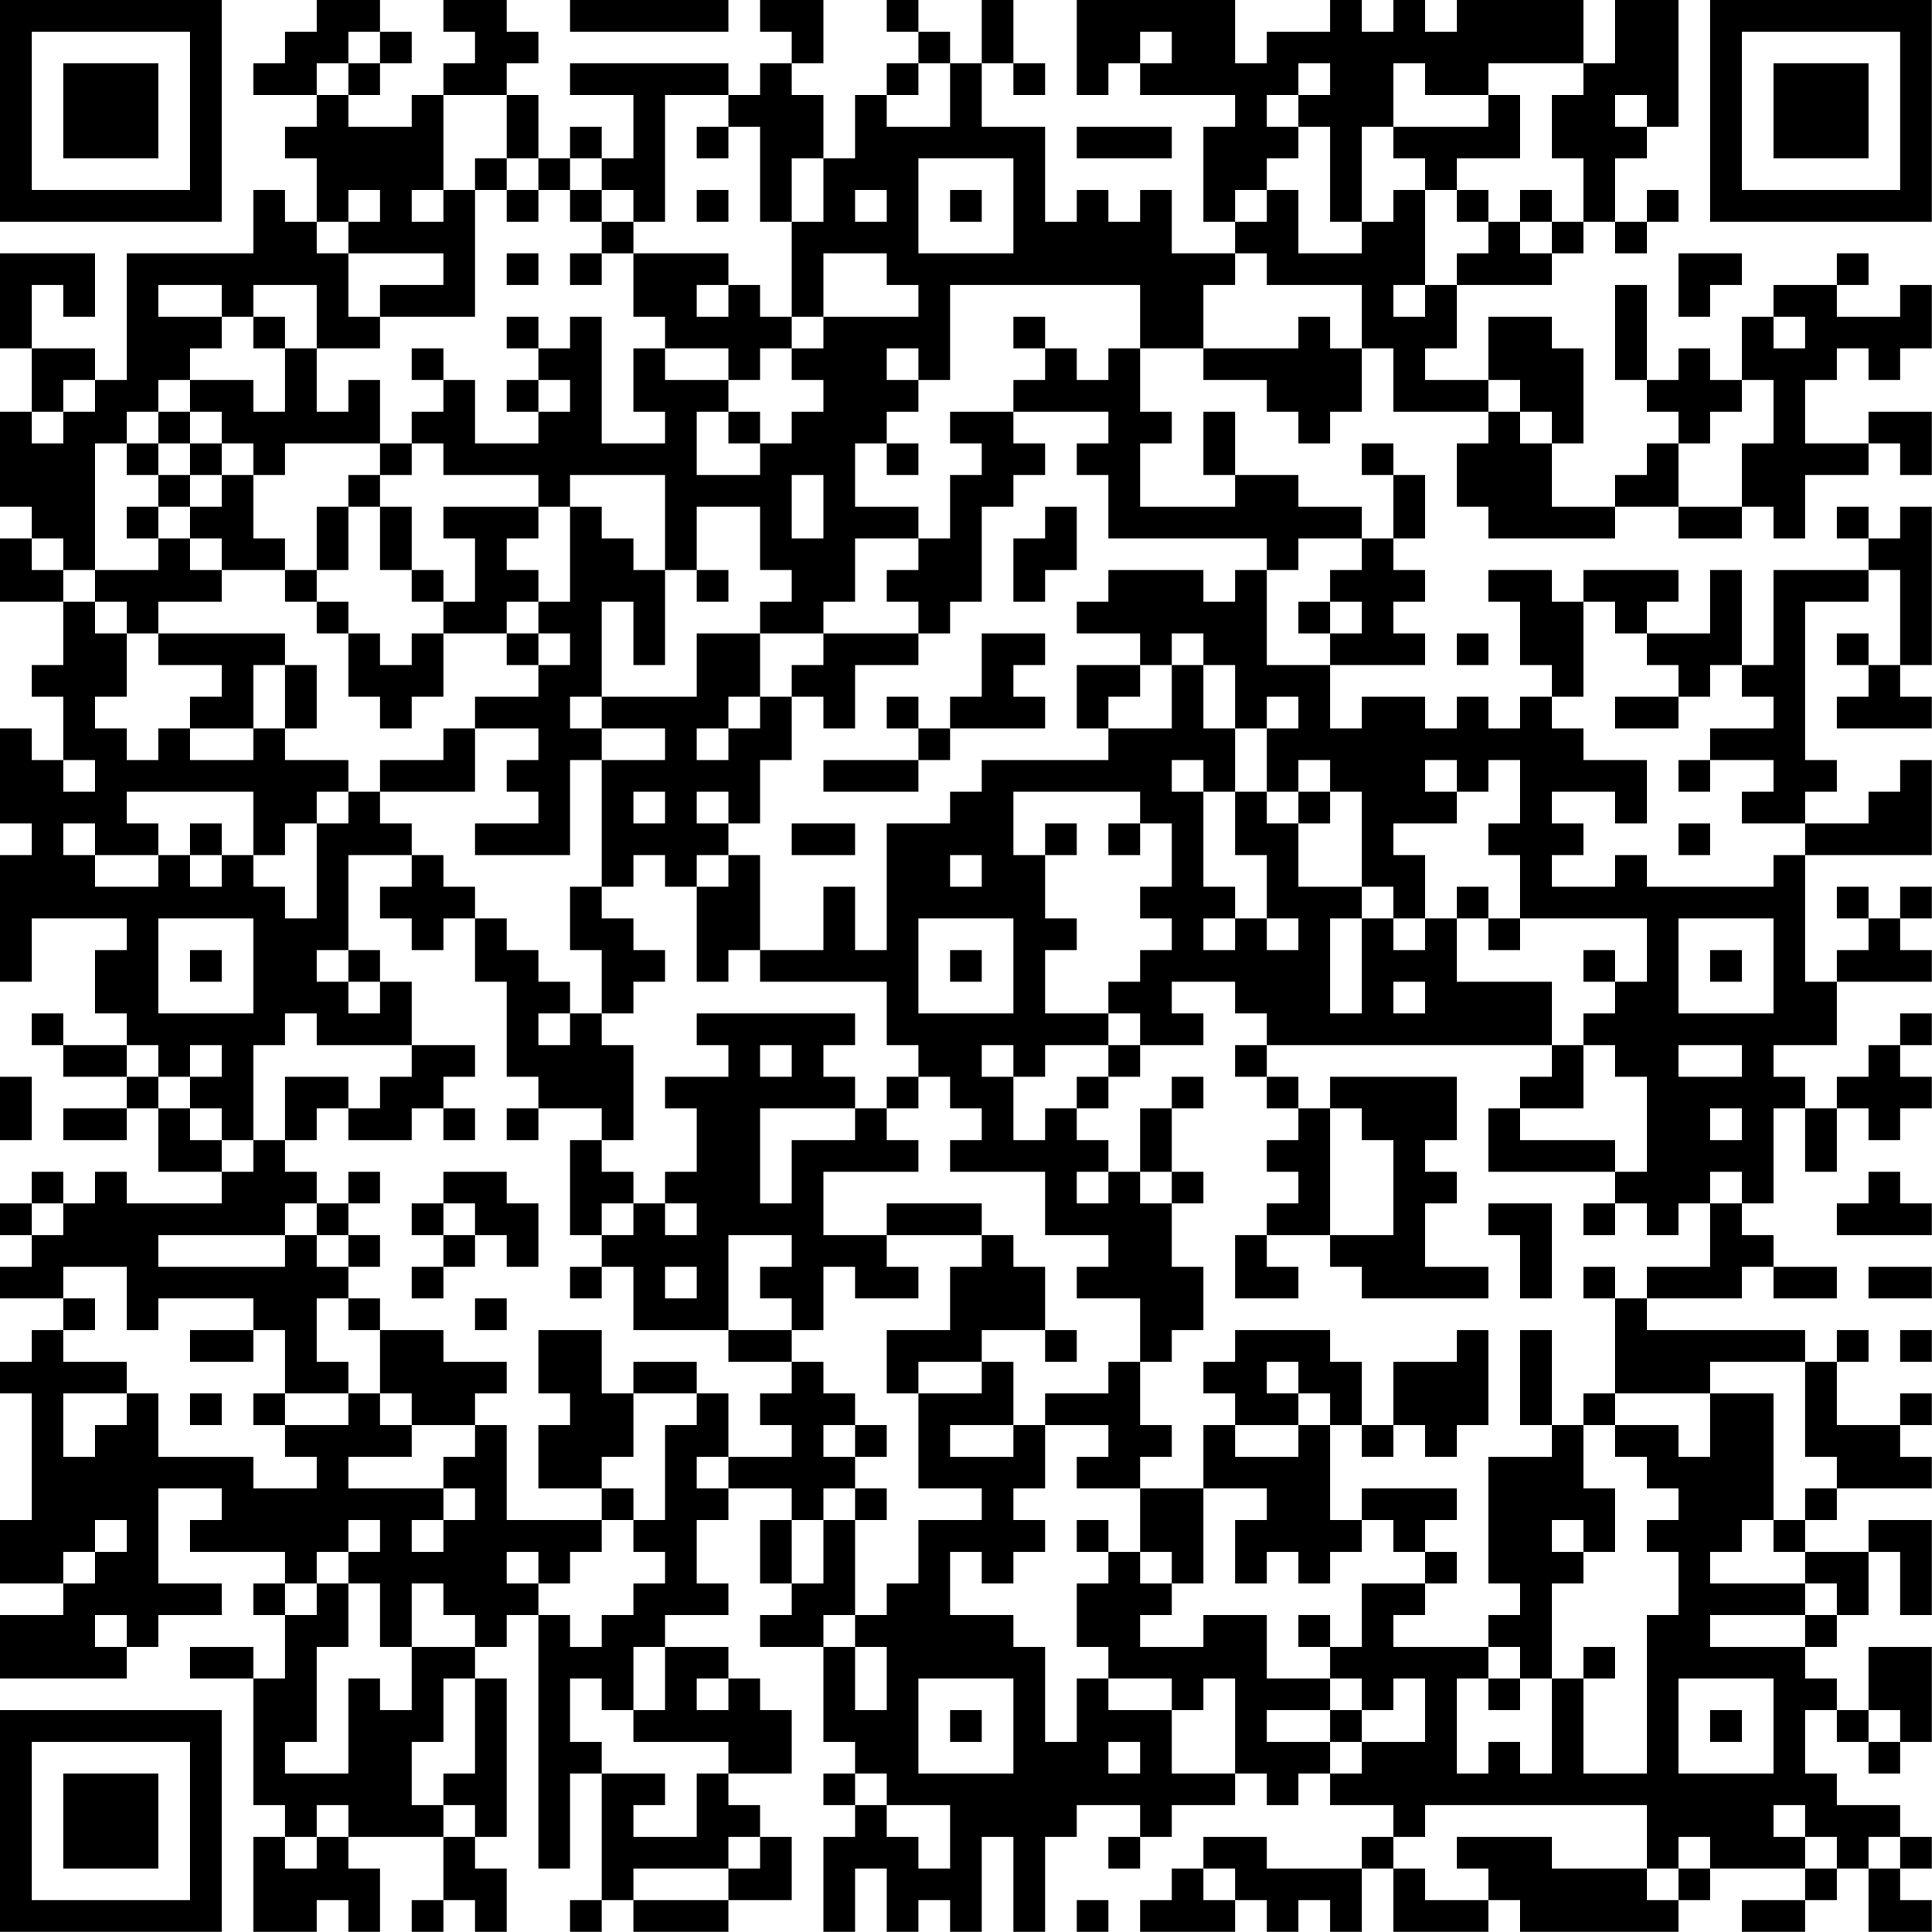 <?xml version="1.0" encoding="UTF-8"?>
<svg xmlns="http://www.w3.org/2000/svg" version="1.1" width="250" height="250" viewBox="0 0 250 250"><rect x="0" y="0" width="250" height="250" fill="#ffffff"/><g transform="scale(4.098)"><g transform="translate(0,0)"><path fill-rule="evenodd" d="M10 0L10 1L9 1L9 2L8 2L8 3L10 3L10 4L9 4L9 5L10 5L10 7L9 7L9 6L8 6L8 8L4 8L4 12L3 12L3 11L1 11L1 9L2 9L2 10L3 10L3 8L0 8L0 11L1 11L1 13L0 13L0 16L1 16L1 17L0 17L0 19L2 19L2 21L1 21L1 22L2 22L2 24L1 24L1 23L0 23L0 26L1 26L1 27L0 27L0 31L1 31L1 29L4 29L4 30L3 30L3 32L4 32L4 33L2 33L2 32L1 32L1 33L2 33L2 34L4 34L4 35L2 35L2 36L4 36L4 35L5 35L5 37L7 37L7 38L4 38L4 37L3 37L3 38L2 38L2 37L1 37L1 38L0 38L0 39L1 39L1 40L0 40L0 41L2 41L2 42L1 42L1 43L0 43L0 44L1 44L1 48L0 48L0 50L2 50L2 51L0 51L0 53L4 53L4 52L5 52L5 51L7 51L7 50L5 50L5 47L7 47L7 48L6 48L6 49L9 49L9 50L8 50L8 51L9 51L9 53L8 53L8 52L6 52L6 53L8 53L8 57L9 57L9 58L8 58L8 61L10 61L10 60L11 60L11 61L12 61L12 59L11 59L11 58L14 58L14 60L13 60L13 61L14 61L14 60L15 60L15 61L16 61L16 59L15 59L15 58L16 58L16 53L15 53L15 52L16 52L16 51L17 51L17 59L18 59L18 56L19 56L19 60L18 60L18 61L19 61L19 60L20 60L20 61L23 61L23 60L25 60L25 58L24 58L24 57L23 57L23 56L25 56L25 54L24 54L24 53L23 53L23 52L21 52L21 51L23 51L23 50L22 50L22 48L23 48L23 47L25 47L25 48L24 48L24 50L25 50L25 51L24 51L24 52L26 52L26 55L27 55L27 56L26 56L26 57L27 57L27 58L26 58L26 61L27 61L27 59L28 59L28 61L29 61L29 60L30 60L30 61L31 61L31 58L32 58L32 61L33 61L33 58L34 58L34 57L36 57L36 58L35 58L35 59L36 59L36 58L37 58L37 57L39 57L39 56L40 56L40 57L41 57L41 56L42 56L42 57L44 57L44 58L43 58L43 59L40 59L40 58L38 58L38 59L37 59L37 60L36 60L36 61L39 61L39 60L40 60L40 61L41 61L41 60L42 60L42 61L43 61L43 59L44 59L44 61L47 61L47 60L48 60L48 61L53 61L53 60L54 60L54 59L57 59L57 60L55 60L55 61L57 61L57 60L58 60L58 59L59 59L59 61L61 61L61 60L60 60L60 59L61 59L61 58L60 58L60 57L58 57L58 56L57 56L57 54L58 54L58 55L59 55L59 56L60 56L60 55L61 55L61 52L59 52L59 54L58 54L58 53L57 53L57 52L58 52L58 51L59 51L59 49L60 49L60 51L61 51L61 48L59 48L59 49L57 49L57 48L58 48L58 47L61 47L61 46L60 46L60 45L61 45L61 44L60 44L60 45L58 45L58 43L59 43L59 42L58 42L58 43L57 43L57 42L52 42L52 41L55 41L55 40L56 40L56 41L58 41L58 40L56 40L56 39L55 39L55 38L56 38L56 35L57 35L57 37L58 37L58 35L59 35L59 36L60 36L60 35L61 35L61 34L60 34L60 33L61 33L61 32L60 32L60 33L59 33L59 34L58 34L58 35L57 35L57 34L56 34L56 33L58 33L58 31L61 31L61 30L60 30L60 29L61 29L61 28L60 28L60 29L59 29L59 28L58 28L58 29L59 29L59 30L58 30L58 31L57 31L57 27L61 27L61 24L60 24L60 25L59 25L59 26L57 26L57 25L58 25L58 24L57 24L57 19L59 19L59 18L60 18L60 21L59 21L59 20L58 20L58 21L59 21L59 22L58 22L58 23L61 23L61 22L60 22L60 21L61 21L61 16L60 16L60 17L59 17L59 16L58 16L58 17L59 17L59 18L56 18L56 21L55 21L55 18L54 18L54 20L52 20L52 19L53 19L53 18L50 18L50 19L49 19L49 18L47 18L47 19L48 19L48 21L49 21L49 22L48 22L48 23L47 23L47 22L46 22L46 23L45 23L45 22L43 22L43 23L42 23L42 21L45 21L45 20L44 20L44 19L45 19L45 18L44 18L44 17L45 17L45 15L44 15L44 14L43 14L43 15L44 15L44 17L43 17L43 16L41 16L41 15L39 15L39 13L38 13L38 15L39 15L39 16L36 16L36 14L37 14L37 13L36 13L36 11L38 11L38 12L40 12L40 13L41 13L41 14L42 14L42 13L43 13L43 11L44 11L44 13L47 13L47 14L46 14L46 16L47 16L47 17L51 17L51 16L53 16L53 17L55 17L55 16L56 16L56 17L57 17L57 15L59 15L59 14L60 14L60 15L61 15L61 13L59 13L59 14L57 14L57 12L58 12L58 11L59 11L59 12L60 12L60 11L61 11L61 9L60 9L60 10L58 10L58 9L59 9L59 8L58 8L58 9L56 9L56 10L55 10L55 12L54 12L54 11L53 11L53 12L52 12L52 9L51 9L51 12L52 12L52 13L53 13L53 14L52 14L52 15L51 15L51 16L49 16L49 14L50 14L50 11L49 11L49 10L47 10L47 12L45 12L45 11L46 11L46 9L49 9L49 8L50 8L50 7L51 7L51 8L52 8L52 7L53 7L53 6L52 6L52 7L51 7L51 5L52 5L52 4L53 4L53 0L51 0L51 2L50 2L50 0L46 0L46 1L45 1L45 0L44 0L44 1L43 1L43 0L42 0L42 1L40 1L40 2L39 2L39 0L34 0L34 3L35 3L35 2L36 2L36 3L39 3L39 4L38 4L38 7L39 7L39 8L37 8L37 6L36 6L36 7L35 7L35 6L34 6L34 7L33 7L33 4L31 4L31 2L32 2L32 3L33 3L33 2L32 2L32 0L31 0L31 2L30 2L30 1L29 1L29 0L28 0L28 1L29 1L29 2L28 2L28 3L27 3L27 5L26 5L26 3L25 3L25 2L26 2L26 0L24 0L24 1L25 1L25 2L24 2L24 3L23 3L23 2L18 2L18 3L20 3L20 5L19 5L19 4L18 4L18 5L17 5L17 3L16 3L16 2L17 2L17 1L16 1L16 0L14 0L14 1L15 1L15 2L14 2L14 3L13 3L13 4L11 4L11 3L12 3L12 2L13 2L13 1L12 1L12 0ZM18 0L18 1L23 1L23 0ZM11 1L11 2L10 2L10 3L11 3L11 2L12 2L12 1ZM36 1L36 2L37 2L37 1ZM29 2L29 3L28 3L28 4L30 4L30 2ZM41 2L41 3L40 3L40 4L41 4L41 5L40 5L40 6L39 6L39 7L40 7L40 6L41 6L41 8L43 8L43 7L44 7L44 6L45 6L45 9L44 9L44 10L45 10L45 9L46 9L46 8L47 8L47 7L48 7L48 8L49 8L49 7L50 7L50 5L49 5L49 3L50 3L50 2L47 2L47 3L45 3L45 2L44 2L44 4L43 4L43 7L42 7L42 4L41 4L41 3L42 3L42 2ZM14 3L14 6L13 6L13 7L14 7L14 6L15 6L15 10L12 10L12 9L14 9L14 8L11 8L11 7L12 7L12 6L11 6L11 7L10 7L10 8L11 8L11 10L12 10L12 11L10 11L10 9L8 9L8 10L7 10L7 9L5 9L5 10L7 10L7 11L6 11L6 12L5 12L5 13L4 13L4 14L3 14L3 18L2 18L2 17L1 17L1 18L2 18L2 19L3 19L3 20L4 20L4 22L3 22L3 23L4 23L4 24L5 24L5 23L6 23L6 24L8 24L8 23L9 23L9 24L11 24L11 25L10 25L10 26L9 26L9 27L8 27L8 25L4 25L4 26L5 26L5 27L3 27L3 26L2 26L2 27L3 27L3 28L5 28L5 27L6 27L6 28L7 28L7 27L8 27L8 28L9 28L9 29L10 29L10 26L11 26L11 25L12 25L12 26L13 26L13 27L11 27L11 30L10 30L10 31L11 31L11 32L12 32L12 31L13 31L13 33L10 33L10 32L9 32L9 33L8 33L8 36L7 36L7 35L6 35L6 34L7 34L7 33L6 33L6 34L5 34L5 33L4 33L4 34L5 34L5 35L6 35L6 36L7 36L7 37L8 37L8 36L9 36L9 37L10 37L10 38L9 38L9 39L5 39L5 40L9 40L9 39L10 39L10 40L11 40L11 41L10 41L10 43L11 43L11 44L9 44L9 42L8 42L8 41L5 41L5 42L4 42L4 40L2 40L2 41L3 41L3 42L2 42L2 43L4 43L4 44L2 44L2 46L3 46L3 45L4 45L4 44L5 44L5 46L8 46L8 47L10 47L10 46L9 46L9 45L11 45L11 44L12 44L12 45L13 45L13 46L11 46L11 47L14 47L14 48L13 48L13 49L14 49L14 48L15 48L15 47L14 47L14 46L15 46L15 45L16 45L16 48L19 48L19 49L18 49L18 50L17 50L17 49L16 49L16 50L17 50L17 51L18 51L18 52L19 52L19 51L20 51L20 50L21 50L21 49L20 49L20 48L21 48L21 45L22 45L22 44L23 44L23 46L22 46L22 47L23 47L23 46L25 46L25 45L24 45L24 44L25 44L25 43L26 43L26 44L27 44L27 45L26 45L26 46L27 46L27 47L26 47L26 48L25 48L25 50L26 50L26 48L27 48L27 51L26 51L26 52L27 52L27 54L28 54L28 52L27 52L27 51L28 51L28 50L29 50L29 48L31 48L31 47L29 47L29 44L31 44L31 43L32 43L32 45L30 45L30 46L32 46L32 45L33 45L33 47L32 47L32 48L33 48L33 49L32 49L32 50L31 50L31 49L30 49L30 51L32 51L32 52L33 52L33 55L34 55L34 53L35 53L35 54L37 54L37 56L39 56L39 53L38 53L38 54L37 54L37 53L35 53L35 52L34 52L34 50L35 50L35 49L36 49L36 50L37 50L37 51L36 51L36 52L38 52L38 51L40 51L40 53L42 53L42 54L40 54L40 55L42 55L42 56L43 56L43 55L45 55L45 53L44 53L44 54L43 54L43 53L42 53L42 52L43 52L43 50L45 50L45 51L44 51L44 52L47 52L47 53L46 53L46 56L47 56L47 55L48 55L48 56L49 56L49 53L50 53L50 56L52 56L52 51L53 51L53 49L52 49L52 48L53 48L53 47L52 47L52 46L51 46L51 45L53 45L53 46L54 46L54 44L56 44L56 48L55 48L55 49L54 49L54 50L57 50L57 51L54 51L54 52L57 52L57 51L58 51L58 50L57 50L57 49L56 49L56 48L57 48L57 47L58 47L58 46L57 46L57 43L54 43L54 44L51 44L51 41L52 41L52 40L54 40L54 38L55 38L55 37L54 37L54 38L53 38L53 39L52 39L52 38L51 38L51 37L52 37L52 34L51 34L51 33L50 33L50 32L51 32L51 31L52 31L52 29L48 29L48 27L47 27L47 26L48 26L48 24L47 24L47 25L46 25L46 24L45 24L45 25L46 25L46 26L44 26L44 27L45 27L45 29L44 29L44 28L43 28L43 25L42 25L42 24L41 24L41 25L40 25L40 23L41 23L41 22L40 22L40 23L39 23L39 21L38 21L38 20L37 20L37 21L36 21L36 20L34 20L34 19L35 19L35 18L38 18L38 19L39 19L39 18L40 18L40 21L42 21L42 20L43 20L43 19L42 19L42 18L43 18L43 17L41 17L41 18L40 18L40 17L35 17L35 15L34 15L34 14L35 14L35 13L32 13L32 12L33 12L33 11L34 11L34 12L35 12L35 11L36 11L36 9L30 9L30 12L29 12L29 11L28 11L28 12L29 12L29 13L28 13L28 14L27 14L27 16L29 16L29 17L27 17L27 19L26 19L26 20L24 20L24 19L25 19L25 18L24 18L24 16L22 16L22 18L21 18L21 15L18 15L18 16L17 16L17 15L14 15L14 14L13 14L13 13L14 13L14 12L15 12L15 14L17 14L17 13L18 13L18 12L17 12L17 11L18 11L18 10L19 10L19 14L21 14L21 13L20 13L20 11L21 11L21 12L23 12L23 13L22 13L22 15L24 15L24 14L25 14L25 13L26 13L26 12L25 12L25 11L26 11L26 10L29 10L29 9L28 9L28 8L26 8L26 10L25 10L25 7L26 7L26 5L25 5L25 7L24 7L24 4L23 4L23 3L21 3L21 7L20 7L20 6L19 6L19 5L18 5L18 6L17 6L17 5L16 5L16 3ZM47 3L47 4L44 4L44 5L45 5L45 6L46 6L46 7L47 7L47 6L46 6L46 5L48 5L48 3ZM51 3L51 4L52 4L52 3ZM22 4L22 5L23 5L23 4ZM34 4L34 5L37 5L37 4ZM15 5L15 6L16 6L16 7L17 7L17 6L16 6L16 5ZM29 5L29 8L32 8L32 5ZM18 6L18 7L19 7L19 8L18 8L18 9L19 9L19 8L20 8L20 10L21 10L21 11L23 11L23 12L24 12L24 11L25 11L25 10L24 10L24 9L23 9L23 8L20 8L20 7L19 7L19 6ZM22 6L22 7L23 7L23 6ZM27 6L27 7L28 7L28 6ZM30 6L30 7L31 7L31 6ZM48 6L48 7L49 7L49 6ZM16 8L16 9L17 9L17 8ZM39 8L39 9L38 9L38 11L41 11L41 10L42 10L42 11L43 11L43 9L40 9L40 8ZM53 8L53 10L54 10L54 9L55 9L55 8ZM22 9L22 10L23 10L23 9ZM8 10L8 11L9 11L9 13L8 13L8 12L6 12L6 13L5 13L5 14L4 14L4 15L5 15L5 16L4 16L4 17L5 17L5 18L3 18L3 19L4 19L4 20L5 20L5 21L7 21L7 22L6 22L6 23L8 23L8 21L9 21L9 23L10 23L10 21L9 21L9 20L5 20L5 19L7 19L7 18L9 18L9 19L10 19L10 20L11 20L11 22L12 22L12 23L13 23L13 22L14 22L14 20L16 20L16 21L17 21L17 22L15 22L15 23L14 23L14 24L12 24L12 25L15 25L15 23L17 23L17 24L16 24L16 25L17 25L17 26L15 26L15 27L18 27L18 24L19 24L19 28L18 28L18 30L19 30L19 32L18 32L18 31L17 31L17 30L16 30L16 29L15 29L15 28L14 28L14 27L13 27L13 28L12 28L12 29L13 29L13 30L14 30L14 29L15 29L15 31L16 31L16 34L17 34L17 35L16 35L16 36L17 36L17 35L19 35L19 36L18 36L18 39L19 39L19 40L18 40L18 41L19 41L19 40L20 40L20 42L23 42L23 43L25 43L25 42L26 42L26 40L27 40L27 41L29 41L29 40L28 40L28 39L31 39L31 40L30 40L30 42L28 42L28 44L29 44L29 43L31 43L31 42L33 42L33 43L34 43L34 42L33 42L33 40L32 40L32 39L31 39L31 38L28 38L28 39L26 39L26 37L29 37L29 36L28 36L28 35L29 35L29 34L30 34L30 35L31 35L31 36L30 36L30 37L33 37L33 39L35 39L35 40L34 40L34 41L36 41L36 43L35 43L35 44L33 44L33 45L35 45L35 46L34 46L34 47L36 47L36 49L37 49L37 50L38 50L38 47L40 47L40 48L39 48L39 50L40 50L40 49L41 49L41 50L42 50L42 49L43 49L43 48L44 48L44 49L45 49L45 50L46 50L46 49L45 49L45 48L46 48L46 47L43 47L43 48L42 48L42 45L43 45L43 46L44 46L44 45L45 45L45 46L46 46L46 45L47 45L47 42L46 42L46 43L44 43L44 45L43 45L43 43L42 43L42 42L39 42L39 43L38 43L38 44L39 44L39 45L38 45L38 47L36 47L36 46L37 46L37 45L36 45L36 43L37 43L37 42L38 42L38 40L37 40L37 38L38 38L38 37L37 37L37 35L38 35L38 34L37 34L37 35L36 35L36 37L35 37L35 36L34 36L34 35L35 35L35 34L36 34L36 33L38 33L38 32L37 32L37 31L39 31L39 32L40 32L40 33L39 33L39 34L40 34L40 35L41 35L41 36L40 36L40 37L41 37L41 38L40 38L40 39L39 39L39 41L41 41L41 40L40 40L40 39L42 39L42 40L43 40L43 41L47 41L47 40L45 40L45 38L46 38L46 37L45 37L45 36L46 36L46 34L42 34L42 35L41 35L41 34L40 34L40 33L49 33L49 34L48 34L48 35L47 35L47 37L51 37L51 36L48 36L48 35L50 35L50 33L49 33L49 31L46 31L46 29L47 29L47 30L48 30L48 29L47 29L47 28L46 28L46 29L45 29L45 30L44 30L44 29L43 29L43 28L41 28L41 26L42 26L42 25L41 25L41 26L40 26L40 25L39 25L39 23L38 23L38 21L37 21L37 23L35 23L35 22L36 22L36 21L34 21L34 23L35 23L35 24L31 24L31 25L30 25L30 26L28 26L28 30L27 30L27 28L26 28L26 30L24 30L24 27L23 27L23 26L24 26L24 24L25 24L25 22L26 22L26 23L27 23L27 21L29 21L29 20L30 20L30 19L31 19L31 16L32 16L32 15L33 15L33 14L32 14L32 13L30 13L30 14L31 14L31 15L30 15L30 17L29 17L29 18L28 18L28 19L29 19L29 20L26 20L26 21L25 21L25 22L24 22L24 20L22 20L22 22L19 22L19 19L20 19L20 21L21 21L21 18L20 18L20 17L19 17L19 16L18 16L18 19L17 19L17 18L16 18L16 17L17 17L17 16L14 16L14 17L15 17L15 19L14 19L14 18L13 18L13 16L12 16L12 15L13 15L13 14L12 14L12 12L11 12L11 13L10 13L10 11L9 11L9 10ZM16 10L16 11L17 11L17 10ZM32 10L32 11L33 11L33 10ZM56 10L56 11L57 11L57 10ZM13 11L13 12L14 12L14 11ZM2 12L2 13L1 13L1 14L2 14L2 13L3 13L3 12ZM16 12L16 13L17 13L17 12ZM47 12L47 13L48 13L48 14L49 14L49 13L48 13L48 12ZM55 12L55 13L54 13L54 14L53 14L53 16L55 16L55 14L56 14L56 12ZM6 13L6 14L5 14L5 15L6 15L6 16L5 16L5 17L6 17L6 18L7 18L7 17L6 17L6 16L7 16L7 15L8 15L8 17L9 17L9 18L10 18L10 19L11 19L11 20L12 20L12 21L13 21L13 20L14 20L14 19L13 19L13 18L12 18L12 16L11 16L11 15L12 15L12 14L9 14L9 15L8 15L8 14L7 14L7 13ZM23 13L23 14L24 14L24 13ZM6 14L6 15L7 15L7 14ZM28 14L28 15L29 15L29 14ZM25 15L25 17L26 17L26 15ZM10 16L10 18L11 18L11 16ZM33 16L33 17L32 17L32 19L33 19L33 18L34 18L34 16ZM22 18L22 19L23 19L23 18ZM16 19L16 20L17 20L17 21L18 21L18 20L17 20L17 19ZM41 19L41 20L42 20L42 19ZM50 19L50 22L49 22L49 23L50 23L50 24L52 24L52 26L51 26L51 25L49 25L49 26L50 26L50 27L49 27L49 28L51 28L51 27L52 27L52 28L56 28L56 27L57 27L57 26L55 26L55 25L56 25L56 24L54 24L54 23L56 23L56 22L55 22L55 21L54 21L54 22L53 22L53 21L52 21L52 20L51 20L51 19ZM31 20L31 22L30 22L30 23L29 23L29 22L28 22L28 23L29 23L29 24L26 24L26 25L29 25L29 24L30 24L30 23L33 23L33 22L32 22L32 21L33 21L33 20ZM46 20L46 21L47 21L47 20ZM18 22L18 23L19 23L19 24L21 24L21 23L19 23L19 22ZM23 22L23 23L22 23L22 24L23 24L23 23L24 23L24 22ZM51 22L51 23L53 23L53 22ZM2 24L2 25L3 25L3 24ZM37 24L37 25L38 25L38 28L39 28L39 29L38 29L38 30L39 30L39 29L40 29L40 30L41 30L41 29L40 29L40 27L39 27L39 25L38 25L38 24ZM53 24L53 25L54 25L54 24ZM20 25L20 26L21 26L21 25ZM22 25L22 26L23 26L23 25ZM32 25L32 27L33 27L33 29L34 29L34 30L33 30L33 32L35 32L35 33L33 33L33 34L32 34L32 33L31 33L31 34L32 34L32 36L33 36L33 35L34 35L34 34L35 34L35 33L36 33L36 32L35 32L35 31L36 31L36 30L37 30L37 29L36 29L36 28L37 28L37 26L36 26L36 25ZM6 26L6 27L7 27L7 26ZM25 26L25 27L27 27L27 26ZM33 26L33 27L34 27L34 26ZM35 26L35 27L36 27L36 26ZM53 26L53 27L54 27L54 26ZM20 27L20 28L19 28L19 29L20 29L20 30L21 30L21 31L20 31L20 32L19 32L19 33L20 33L20 36L19 36L19 37L20 37L20 38L19 38L19 39L20 39L20 38L21 38L21 39L22 39L22 38L21 38L21 37L22 37L22 35L21 35L21 34L23 34L23 33L22 33L22 32L27 32L27 33L26 33L26 34L27 34L27 35L24 35L24 38L25 38L25 36L27 36L27 35L28 35L28 34L29 34L29 33L28 33L28 31L24 31L24 30L23 30L23 31L22 31L22 28L23 28L23 27L22 27L22 28L21 28L21 27ZM30 27L30 28L31 28L31 27ZM5 29L5 32L8 32L8 29ZM29 29L29 32L32 32L32 29ZM42 29L42 32L43 32L43 29ZM53 29L53 32L56 32L56 29ZM6 30L6 31L7 31L7 30ZM11 30L11 31L12 31L12 30ZM30 30L30 31L31 31L31 30ZM50 30L50 31L51 31L51 30ZM54 30L54 31L55 31L55 30ZM44 31L44 32L45 32L45 31ZM17 32L17 33L18 33L18 32ZM13 33L13 34L12 34L12 35L11 35L11 34L9 34L9 36L10 36L10 35L11 35L11 36L13 36L13 35L14 35L14 36L15 36L15 35L14 35L14 34L15 34L15 33ZM24 33L24 34L25 34L25 33ZM53 33L53 34L55 34L55 33ZM0 34L0 36L1 36L1 34ZM42 35L42 39L44 39L44 36L43 36L43 35ZM54 35L54 36L55 36L55 35ZM11 37L11 38L10 38L10 39L11 39L11 40L12 40L12 39L11 39L11 38L12 38L12 37ZM14 37L14 38L13 38L13 39L14 39L14 40L13 40L13 41L14 41L14 40L15 40L15 39L16 39L16 40L17 40L17 38L16 38L16 37ZM34 37L34 38L35 38L35 37ZM36 37L36 38L37 38L37 37ZM59 37L59 38L58 38L58 39L61 39L61 38L60 38L60 37ZM1 38L1 39L2 39L2 38ZM14 38L14 39L15 39L15 38ZM47 38L47 39L48 39L48 41L49 41L49 38ZM50 38L50 39L51 39L51 38ZM23 39L23 42L25 42L25 41L24 41L24 40L25 40L25 39ZM21 40L21 41L22 41L22 40ZM50 40L50 41L51 41L51 40ZM59 40L59 41L61 41L61 40ZM11 41L11 42L12 42L12 44L13 44L13 45L15 45L15 44L16 44L16 43L14 43L14 42L12 42L12 41ZM15 41L15 42L16 42L16 41ZM6 42L6 43L8 43L8 42ZM17 42L17 44L18 44L18 45L17 45L17 47L19 47L19 48L20 48L20 47L19 47L19 46L20 46L20 44L22 44L22 43L20 43L20 44L19 44L19 42ZM48 42L48 45L49 45L49 46L47 46L47 50L48 50L48 51L47 51L47 52L48 52L48 53L47 53L47 54L48 54L48 53L49 53L49 50L50 50L50 49L51 49L51 47L50 47L50 45L51 45L51 44L50 44L50 45L49 45L49 42ZM60 42L60 43L61 43L61 42ZM40 43L40 44L41 44L41 45L39 45L39 46L41 46L41 45L42 45L42 44L41 44L41 43ZM6 44L6 45L7 45L7 44ZM8 44L8 45L9 45L9 44ZM27 45L27 46L28 46L28 45ZM27 47L27 48L28 48L28 47ZM3 48L3 49L2 49L2 50L3 50L3 49L4 49L4 48ZM11 48L11 49L10 49L10 50L9 50L9 51L10 51L10 50L11 50L11 52L10 52L10 55L9 55L9 56L11 56L11 53L12 53L12 54L13 54L13 52L15 52L15 51L14 51L14 50L13 50L13 52L12 52L12 50L11 50L11 49L12 49L12 48ZM34 48L34 49L35 49L35 48ZM49 48L49 49L50 49L50 48ZM3 51L3 52L4 52L4 51ZM41 51L41 52L42 52L42 51ZM20 52L20 54L19 54L19 53L18 53L18 55L19 55L19 56L21 56L21 57L20 57L20 58L22 58L22 56L23 56L23 55L20 55L20 54L21 54L21 52ZM50 52L50 53L51 53L51 52ZM14 53L14 55L13 55L13 57L14 57L14 58L15 58L15 57L14 57L14 56L15 56L15 53ZM22 53L22 54L23 54L23 53ZM29 53L29 56L32 56L32 53ZM53 53L53 56L56 56L56 53ZM30 54L30 55L31 55L31 54ZM42 54L42 55L43 55L43 54ZM54 54L54 55L55 55L55 54ZM59 54L59 55L60 55L60 54ZM35 55L35 56L36 56L36 55ZM27 56L27 57L28 57L28 58L29 58L29 59L30 59L30 57L28 57L28 56ZM10 57L10 58L9 58L9 59L10 59L10 58L11 58L11 57ZM45 57L45 58L44 58L44 59L45 59L45 60L47 60L47 59L46 59L46 58L49 58L49 59L52 59L52 60L53 60L53 59L54 59L54 58L53 58L53 59L52 59L52 57ZM56 57L56 58L57 58L57 59L58 59L58 58L57 58L57 57ZM23 58L23 59L20 59L20 60L23 60L23 59L24 59L24 58ZM59 58L59 59L60 59L60 58ZM38 59L38 60L39 60L39 59ZM34 60L34 61L35 61L35 60ZM0 0L0 7L7 7L7 0ZM1 1L1 6L6 6L6 1ZM2 2L2 5L5 5L5 2ZM54 0L54 7L61 7L61 0ZM55 1L55 6L60 6L60 1ZM56 2L56 5L59 5L59 2ZM0 54L0 61L7 61L7 54ZM1 55L1 60L6 60L6 55ZM2 56L2 59L5 59L5 56Z" fill="#000000"/></g></g></svg>
